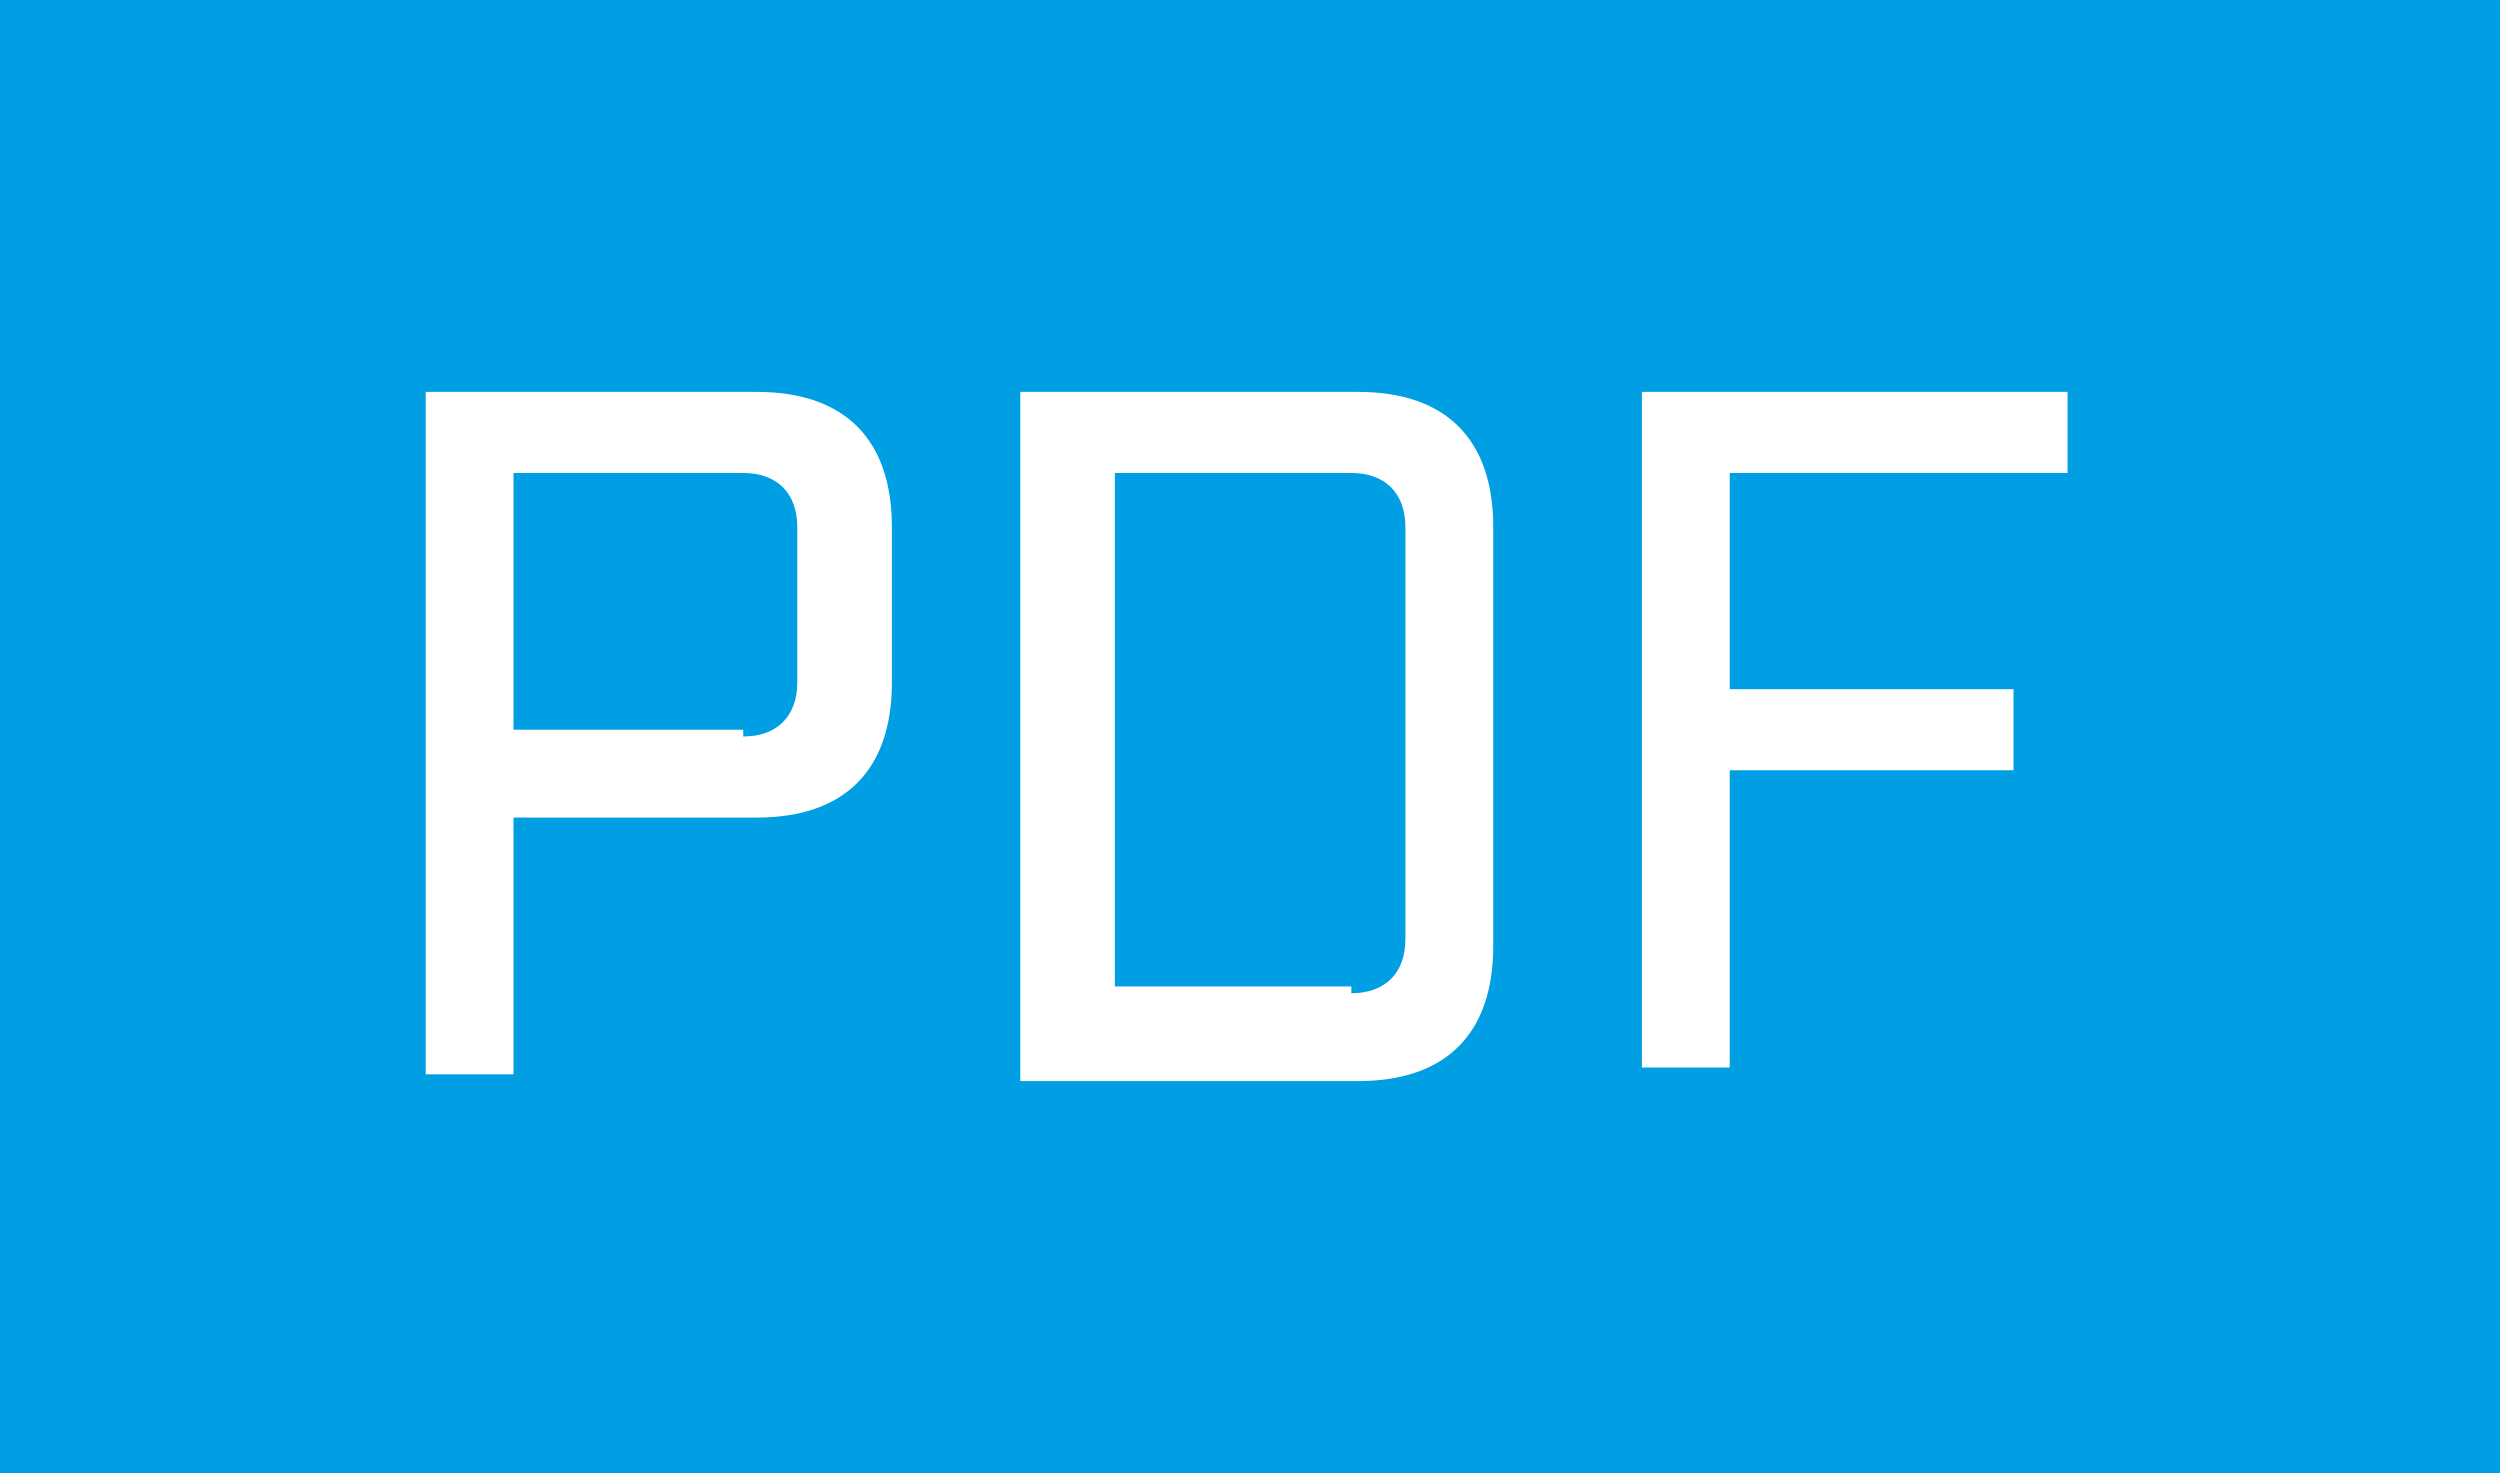 <?xml version="1.0" encoding="utf-8"?>
<!-- Generator: Adobe Illustrator 19.2.1, SVG Export Plug-In . SVG Version: 6.00 Build 0)  -->
<svg version="1.1" id="Ebene_1" xmlns="http://www.w3.org/2000/svg" xmlns:xlink="http://www.w3.org/1999/xlink" x="0px" y="0px"
	 viewBox="0 0 37 21.8" enable-background="new 0 0 37 21.8" xml:space="preserve">
<rect fill="#009FE3" width="37" height="21.8"/>
<g>
	<path fill="#FFFFFF" d="M11.2,5.8c1.3,0,2,0.7,2,2v2.3c0,1.3-0.7,2-2,2H7.6v3.8H6.3V5.8H11.2z M11,10.9c0.5,0,0.8-0.3,0.8-0.8V7.8
		c0-0.5-0.3-0.8-0.8-0.8H7.6v3.8H11z"/>
	<path fill="#FFFFFF" d="M20.1,5.8c1.3,0,2,0.7,2,2V14c0,1.3-0.7,2-2,2h-5V5.8H20.1z M20,14.7c0.5,0,0.8-0.3,0.8-0.8V7.8
		c0-0.5-0.3-0.8-0.8-0.8h-3.5v7.6H20z"/>
	<path fill="#FFFFFF" d="M24.3,5.8h6.3v1.2h-5v3.2h4.2v1.2h-4.2v4.4h-1.3V5.8z"/>
</g>
</svg>
